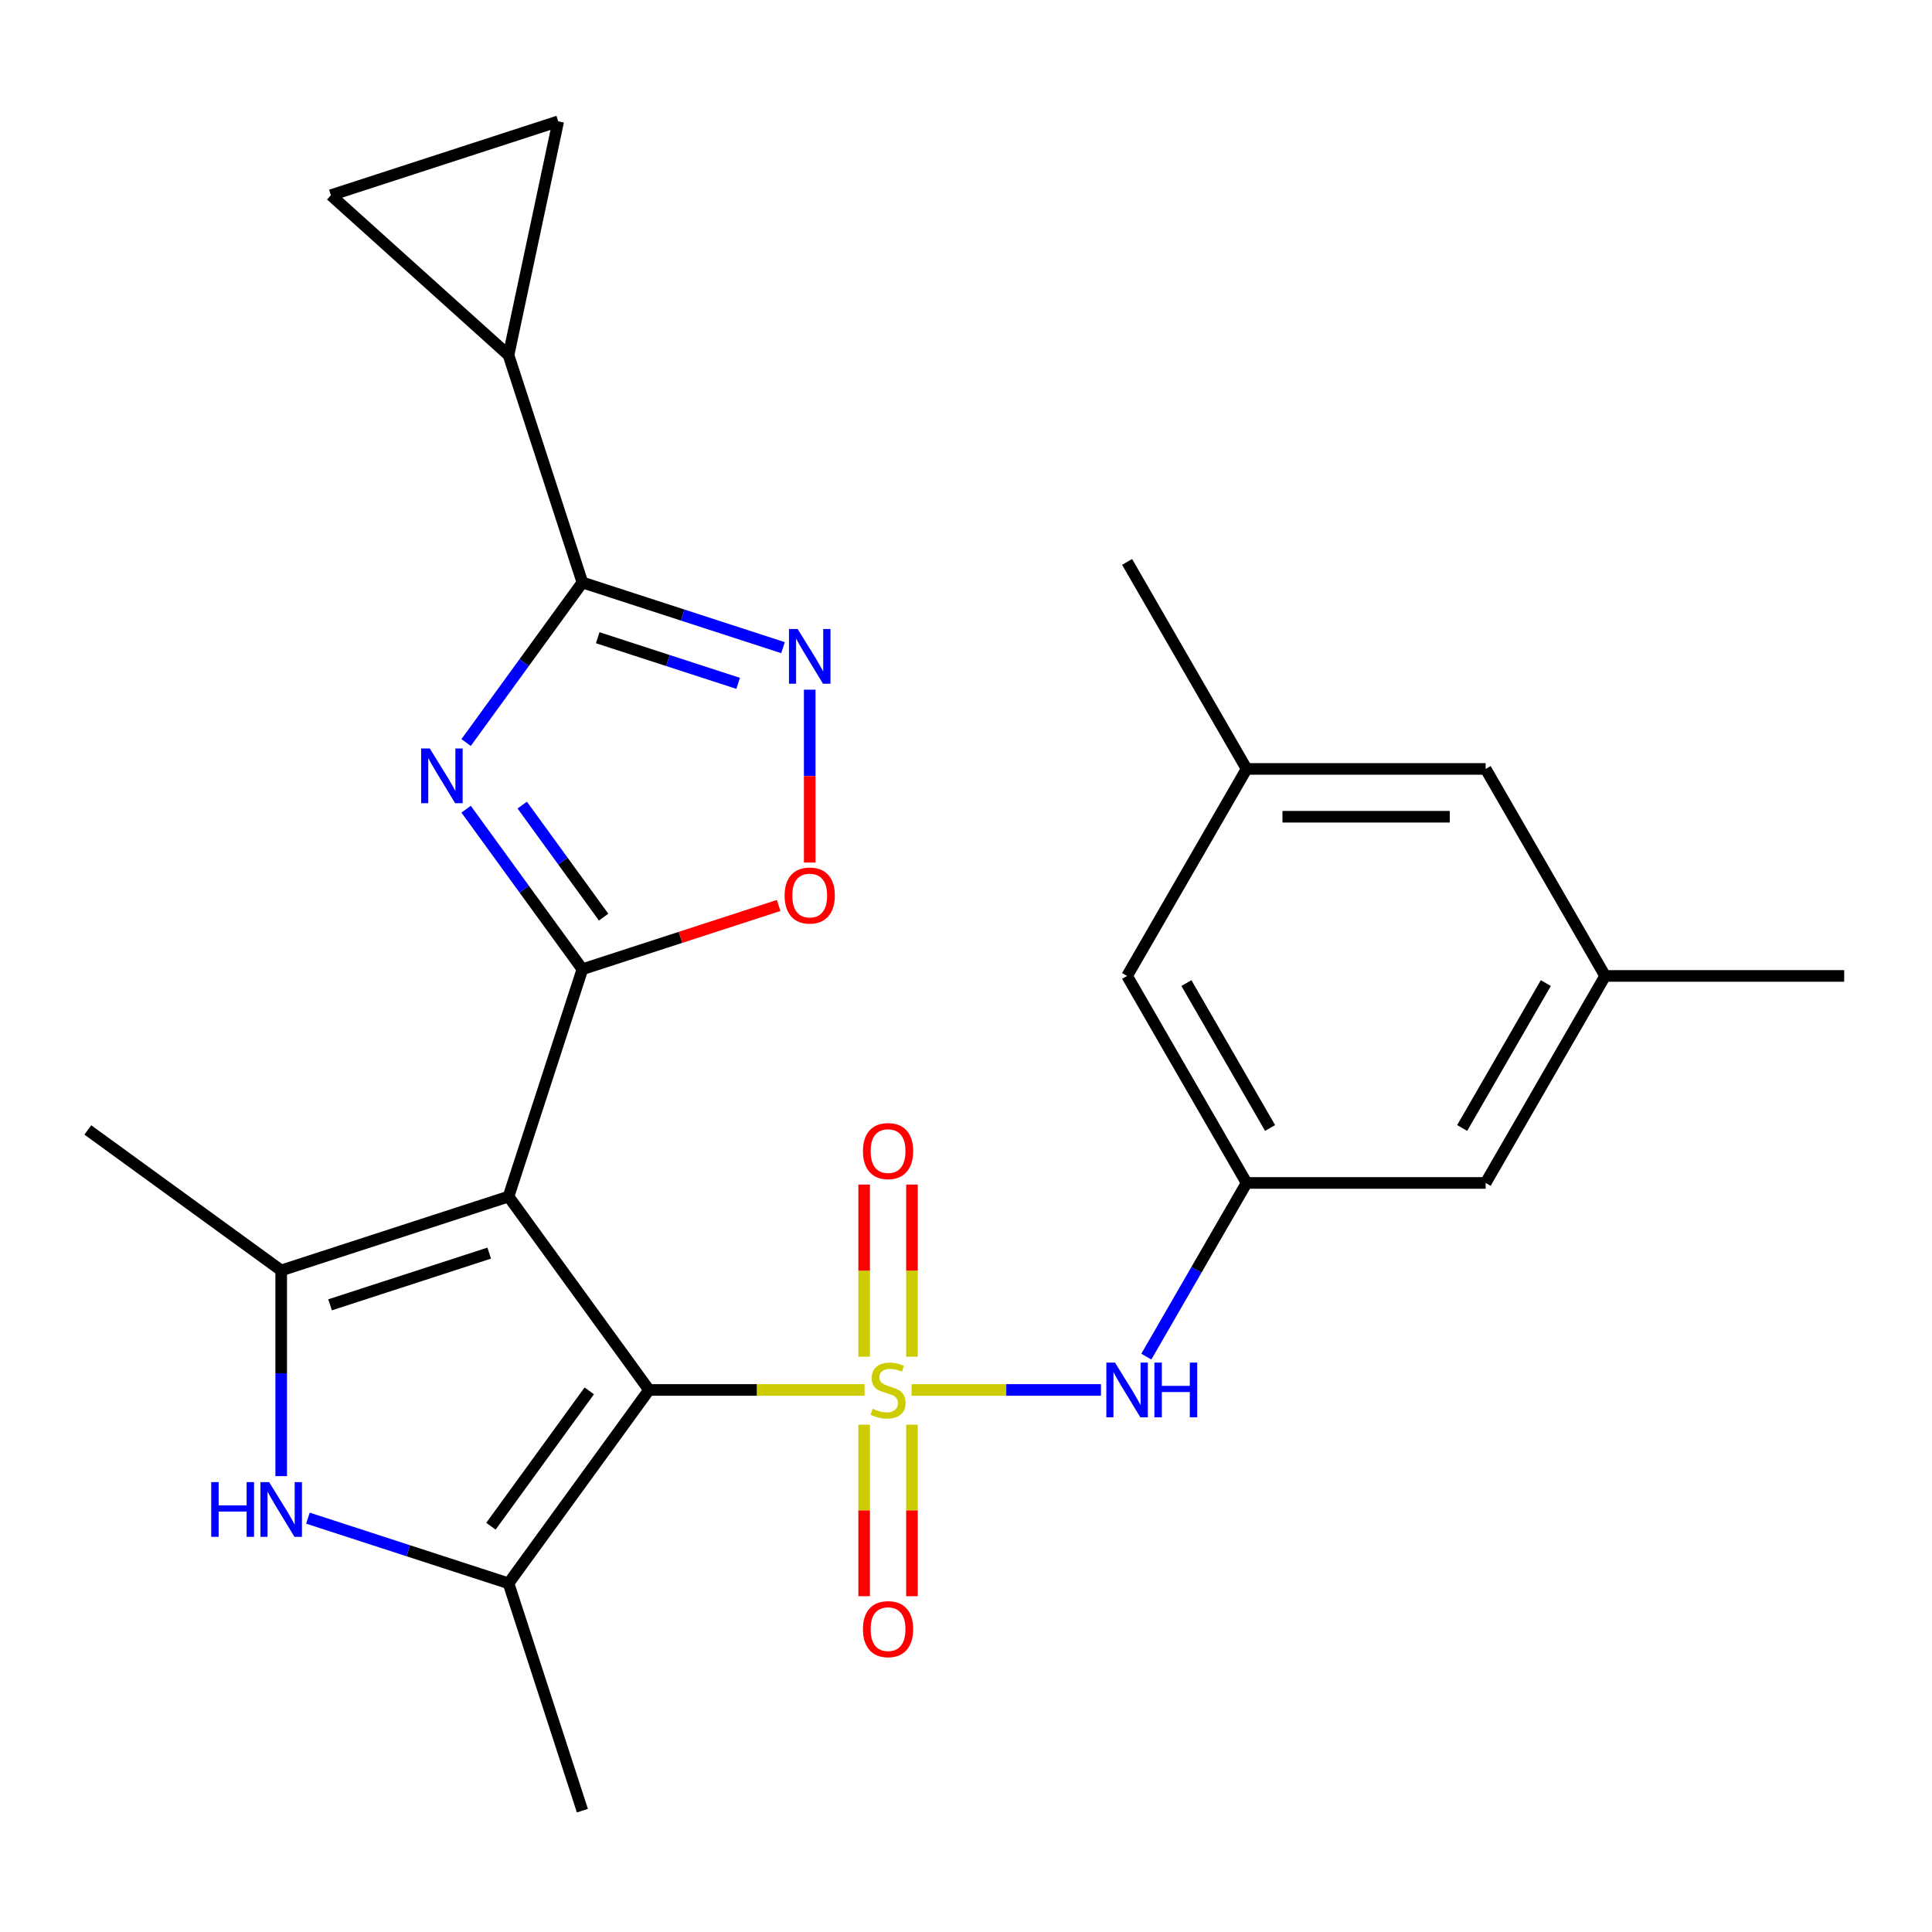 <?xml version='1.0' encoding='iso-8859-1'?>
<svg version='1.1' baseProfile='full'
              xmlns='http://www.w3.org/2000/svg'
                      xmlns:rdkit='http://www.rdkit.org/xml'
                      xmlns:xlink='http://www.w3.org/1999/xlink'
                  xml:space='preserve'
width='1000px' height='1000px' viewBox='0 0 1000 1000'>
<!-- END OF HEADER -->
<rect style='opacity:1.0;fill:#FFFFFF;stroke:none' width='1000' height='1000' x='0' y='0'> </rect>
<path class='bond-0' d='M 447.485,719.435 L 391.71,719.435' style='fill:none;fill-rule:evenodd;stroke:#CCCC00;stroke-width:6px;stroke-linecap:butt;stroke-linejoin:miter;stroke-opacity:1' />
<path class='bond-0' d='M 391.71,719.435 L 335.936,719.435' style='fill:none;fill-rule:evenodd;stroke:#000000;stroke-width:6px;stroke-linecap:butt;stroke-linejoin:miter;stroke-opacity:1' />
<path class='bond-10' d='M 471.831,719.435 L 520.841,719.435' style='fill:none;fill-rule:evenodd;stroke:#CCCC00;stroke-width:6px;stroke-linecap:butt;stroke-linejoin:miter;stroke-opacity:1' />
<path class='bond-10' d='M 520.841,719.435 L 569.851,719.435' style='fill:none;fill-rule:evenodd;stroke:#0000FF;stroke-width:6px;stroke-linecap:butt;stroke-linejoin:miter;stroke-opacity:1' />
<path class='bond-12' d='M 472.03,702.222 L 472.03,657.679' style='fill:none;fill-rule:evenodd;stroke:#CCCC00;stroke-width:6px;stroke-linecap:butt;stroke-linejoin:miter;stroke-opacity:1' />
<path class='bond-12' d='M 472.03,657.679 L 472.03,613.136' style='fill:none;fill-rule:evenodd;stroke:#FF0000;stroke-width:6px;stroke-linecap:butt;stroke-linejoin:miter;stroke-opacity:1' />
<path class='bond-12' d='M 447.286,702.222 L 447.286,657.679' style='fill:none;fill-rule:evenodd;stroke:#CCCC00;stroke-width:6px;stroke-linecap:butt;stroke-linejoin:miter;stroke-opacity:1' />
<path class='bond-12' d='M 447.286,657.679 L 447.286,613.136' style='fill:none;fill-rule:evenodd;stroke:#FF0000;stroke-width:6px;stroke-linecap:butt;stroke-linejoin:miter;stroke-opacity:1' />
<path class='bond-13' d='M 447.286,737.409 L 447.286,781.801' style='fill:none;fill-rule:evenodd;stroke:#CCCC00;stroke-width:6px;stroke-linecap:butt;stroke-linejoin:miter;stroke-opacity:1' />
<path class='bond-13' d='M 447.286,781.801 L 447.286,826.194' style='fill:none;fill-rule:evenodd;stroke:#FF0000;stroke-width:6px;stroke-linecap:butt;stroke-linejoin:miter;stroke-opacity:1' />
<path class='bond-13' d='M 472.03,737.409 L 472.03,781.801' style='fill:none;fill-rule:evenodd;stroke:#CCCC00;stroke-width:6px;stroke-linecap:butt;stroke-linejoin:miter;stroke-opacity:1' />
<path class='bond-13' d='M 472.03,781.801 L 472.03,826.194' style='fill:none;fill-rule:evenodd;stroke:#FF0000;stroke-width:6px;stroke-linecap:butt;stroke-linejoin:miter;stroke-opacity:1' />
<path class='bond-1' d='M 335.936,719.435 L 263.214,619.342' style='fill:none;fill-rule:evenodd;stroke:#000000;stroke-width:6px;stroke-linecap:butt;stroke-linejoin:miter;stroke-opacity:1' />
<path class='bond-4' d='M 335.936,719.435 L 263.214,819.529' style='fill:none;fill-rule:evenodd;stroke:#000000;stroke-width:6px;stroke-linecap:butt;stroke-linejoin:miter;stroke-opacity:1' />
<path class='bond-4' d='M 305.009,719.905 L 254.104,789.97' style='fill:none;fill-rule:evenodd;stroke:#000000;stroke-width:6px;stroke-linecap:butt;stroke-linejoin:miter;stroke-opacity:1' />
<path class='bond-2' d='M 263.214,619.342 L 301.446,501.676' style='fill:none;fill-rule:evenodd;stroke:#000000;stroke-width:6px;stroke-linecap:butt;stroke-linejoin:miter;stroke-opacity:1' />
<path class='bond-5' d='M 263.214,619.342 L 145.548,657.575' style='fill:none;fill-rule:evenodd;stroke:#000000;stroke-width:6px;stroke-linecap:butt;stroke-linejoin:miter;stroke-opacity:1' />
<path class='bond-5' d='M 253.211,648.611 L 170.844,675.373' style='fill:none;fill-rule:evenodd;stroke:#000000;stroke-width:6px;stroke-linecap:butt;stroke-linejoin:miter;stroke-opacity:1' />
<path class='bond-3' d='M 301.446,501.676 L 271.353,460.256' style='fill:none;fill-rule:evenodd;stroke:#000000;stroke-width:6px;stroke-linecap:butt;stroke-linejoin:miter;stroke-opacity:1' />
<path class='bond-3' d='M 271.353,460.256 L 241.259,418.836' style='fill:none;fill-rule:evenodd;stroke:#0000FF;stroke-width:6px;stroke-linecap:butt;stroke-linejoin:miter;stroke-opacity:1' />
<path class='bond-3' d='M 312.437,474.705 L 291.372,445.711' style='fill:none;fill-rule:evenodd;stroke:#000000;stroke-width:6px;stroke-linecap:butt;stroke-linejoin:miter;stroke-opacity:1' />
<path class='bond-3' d='M 291.372,445.711 L 270.306,416.717' style='fill:none;fill-rule:evenodd;stroke:#0000FF;stroke-width:6px;stroke-linecap:butt;stroke-linejoin:miter;stroke-opacity:1' />
<path class='bond-9' d='M 301.446,501.676 L 352.233,485.174' style='fill:none;fill-rule:evenodd;stroke:#000000;stroke-width:6px;stroke-linecap:butt;stroke-linejoin:miter;stroke-opacity:1' />
<path class='bond-9' d='M 352.233,485.174 L 403.02,468.673' style='fill:none;fill-rule:evenodd;stroke:#FF0000;stroke-width:6px;stroke-linecap:butt;stroke-linejoin:miter;stroke-opacity:1' />
<path class='bond-6' d='M 241.259,384.33 L 271.353,342.91' style='fill:none;fill-rule:evenodd;stroke:#0000FF;stroke-width:6px;stroke-linecap:butt;stroke-linejoin:miter;stroke-opacity:1' />
<path class='bond-6' d='M 271.353,342.91 L 301.446,301.49' style='fill:none;fill-rule:evenodd;stroke:#000000;stroke-width:6px;stroke-linecap:butt;stroke-linejoin:miter;stroke-opacity:1' />
<path class='bond-7' d='M 263.214,819.529 L 211.297,802.66' style='fill:none;fill-rule:evenodd;stroke:#000000;stroke-width:6px;stroke-linecap:butt;stroke-linejoin:miter;stroke-opacity:1' />
<path class='bond-7' d='M 211.297,802.66 L 159.381,785.791' style='fill:none;fill-rule:evenodd;stroke:#0000FF;stroke-width:6px;stroke-linecap:butt;stroke-linejoin:miter;stroke-opacity:1' />
<path class='bond-22' d='M 263.214,819.529 L 301.446,937.195' style='fill:none;fill-rule:evenodd;stroke:#000000;stroke-width:6px;stroke-linecap:butt;stroke-linejoin:miter;stroke-opacity:1' />
<path class='bond-23' d='M 145.548,657.575 L 45.455,584.853' style='fill:none;fill-rule:evenodd;stroke:#000000;stroke-width:6px;stroke-linecap:butt;stroke-linejoin:miter;stroke-opacity:1' />
<path class='bond-26' d='M 145.548,657.575 L 145.548,710.809' style='fill:none;fill-rule:evenodd;stroke:#000000;stroke-width:6px;stroke-linecap:butt;stroke-linejoin:miter;stroke-opacity:1' />
<path class='bond-26' d='M 145.548,710.809 L 145.548,764.043' style='fill:none;fill-rule:evenodd;stroke:#0000FF;stroke-width:6px;stroke-linecap:butt;stroke-linejoin:miter;stroke-opacity:1' />
<path class='bond-11' d='M 301.446,301.49 L 263.214,183.823' style='fill:none;fill-rule:evenodd;stroke:#000000;stroke-width:6px;stroke-linecap:butt;stroke-linejoin:miter;stroke-opacity:1' />
<path class='bond-28' d='M 301.446,301.49 L 353.363,318.358' style='fill:none;fill-rule:evenodd;stroke:#000000;stroke-width:6px;stroke-linecap:butt;stroke-linejoin:miter;stroke-opacity:1' />
<path class='bond-28' d='M 353.363,318.358 L 405.28,335.227' style='fill:none;fill-rule:evenodd;stroke:#0000FF;stroke-width:6px;stroke-linecap:butt;stroke-linejoin:miter;stroke-opacity:1' />
<path class='bond-28' d='M 309.375,330.084 L 345.717,341.892' style='fill:none;fill-rule:evenodd;stroke:#000000;stroke-width:6px;stroke-linecap:butt;stroke-linejoin:miter;stroke-opacity:1' />
<path class='bond-28' d='M 345.717,341.892 L 382.058,353.7' style='fill:none;fill-rule:evenodd;stroke:#0000FF;stroke-width:6px;stroke-linecap:butt;stroke-linejoin:miter;stroke-opacity:1' />
<path class='bond-8' d='M 419.113,356.975 L 419.113,401.718' style='fill:none;fill-rule:evenodd;stroke:#0000FF;stroke-width:6px;stroke-linecap:butt;stroke-linejoin:miter;stroke-opacity:1' />
<path class='bond-8' d='M 419.113,401.718 L 419.113,446.462' style='fill:none;fill-rule:evenodd;stroke:#FF0000;stroke-width:6px;stroke-linecap:butt;stroke-linejoin:miter;stroke-opacity:1' />
<path class='bond-16' d='M 593.341,702.182 L 619.291,657.236' style='fill:none;fill-rule:evenodd;stroke:#0000FF;stroke-width:6px;stroke-linecap:butt;stroke-linejoin:miter;stroke-opacity:1' />
<path class='bond-16' d='M 619.291,657.236 L 645.241,612.289' style='fill:none;fill-rule:evenodd;stroke:#000000;stroke-width:6px;stroke-linecap:butt;stroke-linejoin:miter;stroke-opacity:1' />
<path class='bond-14' d='M 263.214,183.823 L 171.271,101.037' style='fill:none;fill-rule:evenodd;stroke:#000000;stroke-width:6px;stroke-linecap:butt;stroke-linejoin:miter;stroke-opacity:1' />
<path class='bond-15' d='M 263.214,183.823 L 288.937,62.805' style='fill:none;fill-rule:evenodd;stroke:#000000;stroke-width:6px;stroke-linecap:butt;stroke-linejoin:miter;stroke-opacity:1' />
<path class='bond-29' d='M 171.271,101.037 L 288.937,62.805' style='fill:none;fill-rule:evenodd;stroke:#000000;stroke-width:6px;stroke-linecap:butt;stroke-linejoin:miter;stroke-opacity:1' />
<path class='bond-19' d='M 645.241,612.289 L 583.38,505.143' style='fill:none;fill-rule:evenodd;stroke:#000000;stroke-width:6px;stroke-linecap:butt;stroke-linejoin:miter;stroke-opacity:1' />
<path class='bond-19' d='M 657.391,583.845 L 614.088,508.843' style='fill:none;fill-rule:evenodd;stroke:#000000;stroke-width:6px;stroke-linecap:butt;stroke-linejoin:miter;stroke-opacity:1' />
<path class='bond-20' d='M 645.241,612.289 L 768.963,612.289' style='fill:none;fill-rule:evenodd;stroke:#000000;stroke-width:6px;stroke-linecap:butt;stroke-linejoin:miter;stroke-opacity:1' />
<path class='bond-17' d='M 830.824,505.143 L 768.963,612.289' style='fill:none;fill-rule:evenodd;stroke:#000000;stroke-width:6px;stroke-linecap:butt;stroke-linejoin:miter;stroke-opacity:1' />
<path class='bond-17' d='M 800.115,508.843 L 756.813,583.845' style='fill:none;fill-rule:evenodd;stroke:#000000;stroke-width:6px;stroke-linecap:butt;stroke-linejoin:miter;stroke-opacity:1' />
<path class='bond-21' d='M 830.824,505.143 L 768.963,397.997' style='fill:none;fill-rule:evenodd;stroke:#000000;stroke-width:6px;stroke-linecap:butt;stroke-linejoin:miter;stroke-opacity:1' />
<path class='bond-25' d='M 830.824,505.143 L 954.545,505.143' style='fill:none;fill-rule:evenodd;stroke:#000000;stroke-width:6px;stroke-linecap:butt;stroke-linejoin:miter;stroke-opacity:1' />
<path class='bond-18' d='M 645.241,397.997 L 583.38,505.143' style='fill:none;fill-rule:evenodd;stroke:#000000;stroke-width:6px;stroke-linecap:butt;stroke-linejoin:miter;stroke-opacity:1' />
<path class='bond-24' d='M 645.241,397.997 L 583.38,290.85' style='fill:none;fill-rule:evenodd;stroke:#000000;stroke-width:6px;stroke-linecap:butt;stroke-linejoin:miter;stroke-opacity:1' />
<path class='bond-27' d='M 645.241,397.997 L 768.963,397.997' style='fill:none;fill-rule:evenodd;stroke:#000000;stroke-width:6px;stroke-linecap:butt;stroke-linejoin:miter;stroke-opacity:1' />
<path class='bond-27' d='M 663.799,422.741 L 750.404,422.741' style='fill:none;fill-rule:evenodd;stroke:#000000;stroke-width:6px;stroke-linecap:butt;stroke-linejoin:miter;stroke-opacity:1' />
<path  class='atom-0' d='M 451.658 729.155
Q 451.978 729.275, 453.298 729.835
Q 454.618 730.395, 456.058 730.755
Q 457.538 731.075, 458.978 731.075
Q 461.658 731.075, 463.218 729.795
Q 464.778 728.475, 464.778 726.195
Q 464.778 724.635, 463.978 723.675
Q 463.218 722.715, 462.018 722.195
Q 460.818 721.675, 458.818 721.075
Q 456.298 720.315, 454.778 719.595
Q 453.298 718.875, 452.218 717.355
Q 451.178 715.835, 451.178 713.275
Q 451.178 709.715, 453.578 707.515
Q 456.018 705.315, 460.818 705.315
Q 464.098 705.315, 467.818 706.875
L 466.898 709.955
Q 463.498 708.555, 460.938 708.555
Q 458.178 708.555, 456.658 709.715
Q 455.138 710.835, 455.178 712.795
Q 455.178 714.315, 455.938 715.235
Q 456.738 716.155, 457.858 716.675
Q 459.018 717.195, 460.938 717.795
Q 463.498 718.595, 465.018 719.395
Q 466.538 720.195, 467.618 721.835
Q 468.738 723.435, 468.738 726.195
Q 468.738 730.115, 466.098 732.235
Q 463.498 734.315, 459.138 734.315
Q 456.618 734.315, 454.698 733.755
Q 452.818 733.235, 450.578 732.315
L 451.658 729.155
' fill='#CCCC00'/>
<path  class='atom-4' d='M 222.464 387.423
L 231.744 402.423
Q 232.664 403.903, 234.144 406.583
Q 235.624 409.263, 235.704 409.423
L 235.704 387.423
L 239.464 387.423
L 239.464 415.743
L 235.584 415.743
L 225.624 399.343
Q 224.464 397.423, 223.224 395.223
Q 222.024 393.023, 221.664 392.343
L 221.664 415.743
L 217.984 415.743
L 217.984 387.423
L 222.464 387.423
' fill='#0000FF'/>
<path  class='atom-8' d='M 109.328 767.136
L 113.168 767.136
L 113.168 779.176
L 127.648 779.176
L 127.648 767.136
L 131.488 767.136
L 131.488 795.456
L 127.648 795.456
L 127.648 782.376
L 113.168 782.376
L 113.168 795.456
L 109.328 795.456
L 109.328 767.136
' fill='#0000FF'/>
<path  class='atom-8' d='M 139.288 767.136
L 148.568 782.136
Q 149.488 783.616, 150.968 786.296
Q 152.448 788.976, 152.528 789.136
L 152.528 767.136
L 156.288 767.136
L 156.288 795.456
L 152.408 795.456
L 142.448 779.056
Q 141.288 777.136, 140.048 774.936
Q 138.848 772.736, 138.488 772.056
L 138.488 795.456
L 134.808 795.456
L 134.808 767.136
L 139.288 767.136
' fill='#0000FF'/>
<path  class='atom-9' d='M 412.853 325.562
L 422.133 340.562
Q 423.053 342.042, 424.533 344.722
Q 426.013 347.402, 426.093 347.562
L 426.093 325.562
L 429.853 325.562
L 429.853 353.882
L 425.973 353.882
L 416.013 337.482
Q 414.853 335.562, 413.613 333.362
Q 412.413 331.162, 412.053 330.482
L 412.053 353.882
L 408.373 353.882
L 408.373 325.562
L 412.853 325.562
' fill='#0000FF'/>
<path  class='atom-10' d='M 406.113 463.524
Q 406.113 456.724, 409.473 452.924
Q 412.833 449.124, 419.113 449.124
Q 425.393 449.124, 428.753 452.924
Q 432.113 456.724, 432.113 463.524
Q 432.113 470.404, 428.713 474.324
Q 425.313 478.204, 419.113 478.204
Q 412.873 478.204, 409.473 474.324
Q 406.113 470.444, 406.113 463.524
M 419.113 475.004
Q 423.433 475.004, 425.753 472.124
Q 428.113 469.204, 428.113 463.524
Q 428.113 457.964, 425.753 455.164
Q 423.433 452.324, 419.113 452.324
Q 414.793 452.324, 412.433 455.124
Q 410.113 457.924, 410.113 463.524
Q 410.113 469.244, 412.433 472.124
Q 414.793 475.004, 419.113 475.004
' fill='#FF0000'/>
<path  class='atom-11' d='M 577.12 705.275
L 586.4 720.275
Q 587.32 721.755, 588.8 724.435
Q 590.28 727.115, 590.36 727.275
L 590.36 705.275
L 594.12 705.275
L 594.12 733.595
L 590.24 733.595
L 580.28 717.195
Q 579.12 715.275, 577.88 713.075
Q 576.68 710.875, 576.32 710.195
L 576.32 733.595
L 572.64 733.595
L 572.64 705.275
L 577.12 705.275
' fill='#0000FF'/>
<path  class='atom-11' d='M 597.52 705.275
L 601.36 705.275
L 601.36 717.315
L 615.84 717.315
L 615.84 705.275
L 619.68 705.275
L 619.68 733.595
L 615.84 733.595
L 615.84 720.515
L 601.36 720.515
L 601.36 733.595
L 597.52 733.595
L 597.52 705.275
' fill='#0000FF'/>
<path  class='atom-13' d='M 446.658 595.794
Q 446.658 588.994, 450.018 585.194
Q 453.378 581.394, 459.658 581.394
Q 465.938 581.394, 469.298 585.194
Q 472.658 588.994, 472.658 595.794
Q 472.658 602.674, 469.258 606.594
Q 465.858 610.474, 459.658 610.474
Q 453.418 610.474, 450.018 606.594
Q 446.658 602.714, 446.658 595.794
M 459.658 607.274
Q 463.978 607.274, 466.298 604.394
Q 468.658 601.474, 468.658 595.794
Q 468.658 590.234, 466.298 587.434
Q 463.978 584.594, 459.658 584.594
Q 455.338 584.594, 452.978 587.394
Q 450.658 590.194, 450.658 595.794
Q 450.658 601.514, 452.978 604.394
Q 455.338 607.274, 459.658 607.274
' fill='#FF0000'/>
<path  class='atom-14' d='M 446.658 843.237
Q 446.658 836.437, 450.018 832.637
Q 453.378 828.837, 459.658 828.837
Q 465.938 828.837, 469.298 832.637
Q 472.658 836.437, 472.658 843.237
Q 472.658 850.117, 469.258 854.037
Q 465.858 857.917, 459.658 857.917
Q 453.418 857.917, 450.018 854.037
Q 446.658 850.157, 446.658 843.237
M 459.658 854.717
Q 463.978 854.717, 466.298 851.837
Q 468.658 848.917, 468.658 843.237
Q 468.658 837.677, 466.298 834.877
Q 463.978 832.037, 459.658 832.037
Q 455.338 832.037, 452.978 834.837
Q 450.658 837.637, 450.658 843.237
Q 450.658 848.957, 452.978 851.837
Q 455.338 854.717, 459.658 854.717
' fill='#FF0000'/>
</svg>
